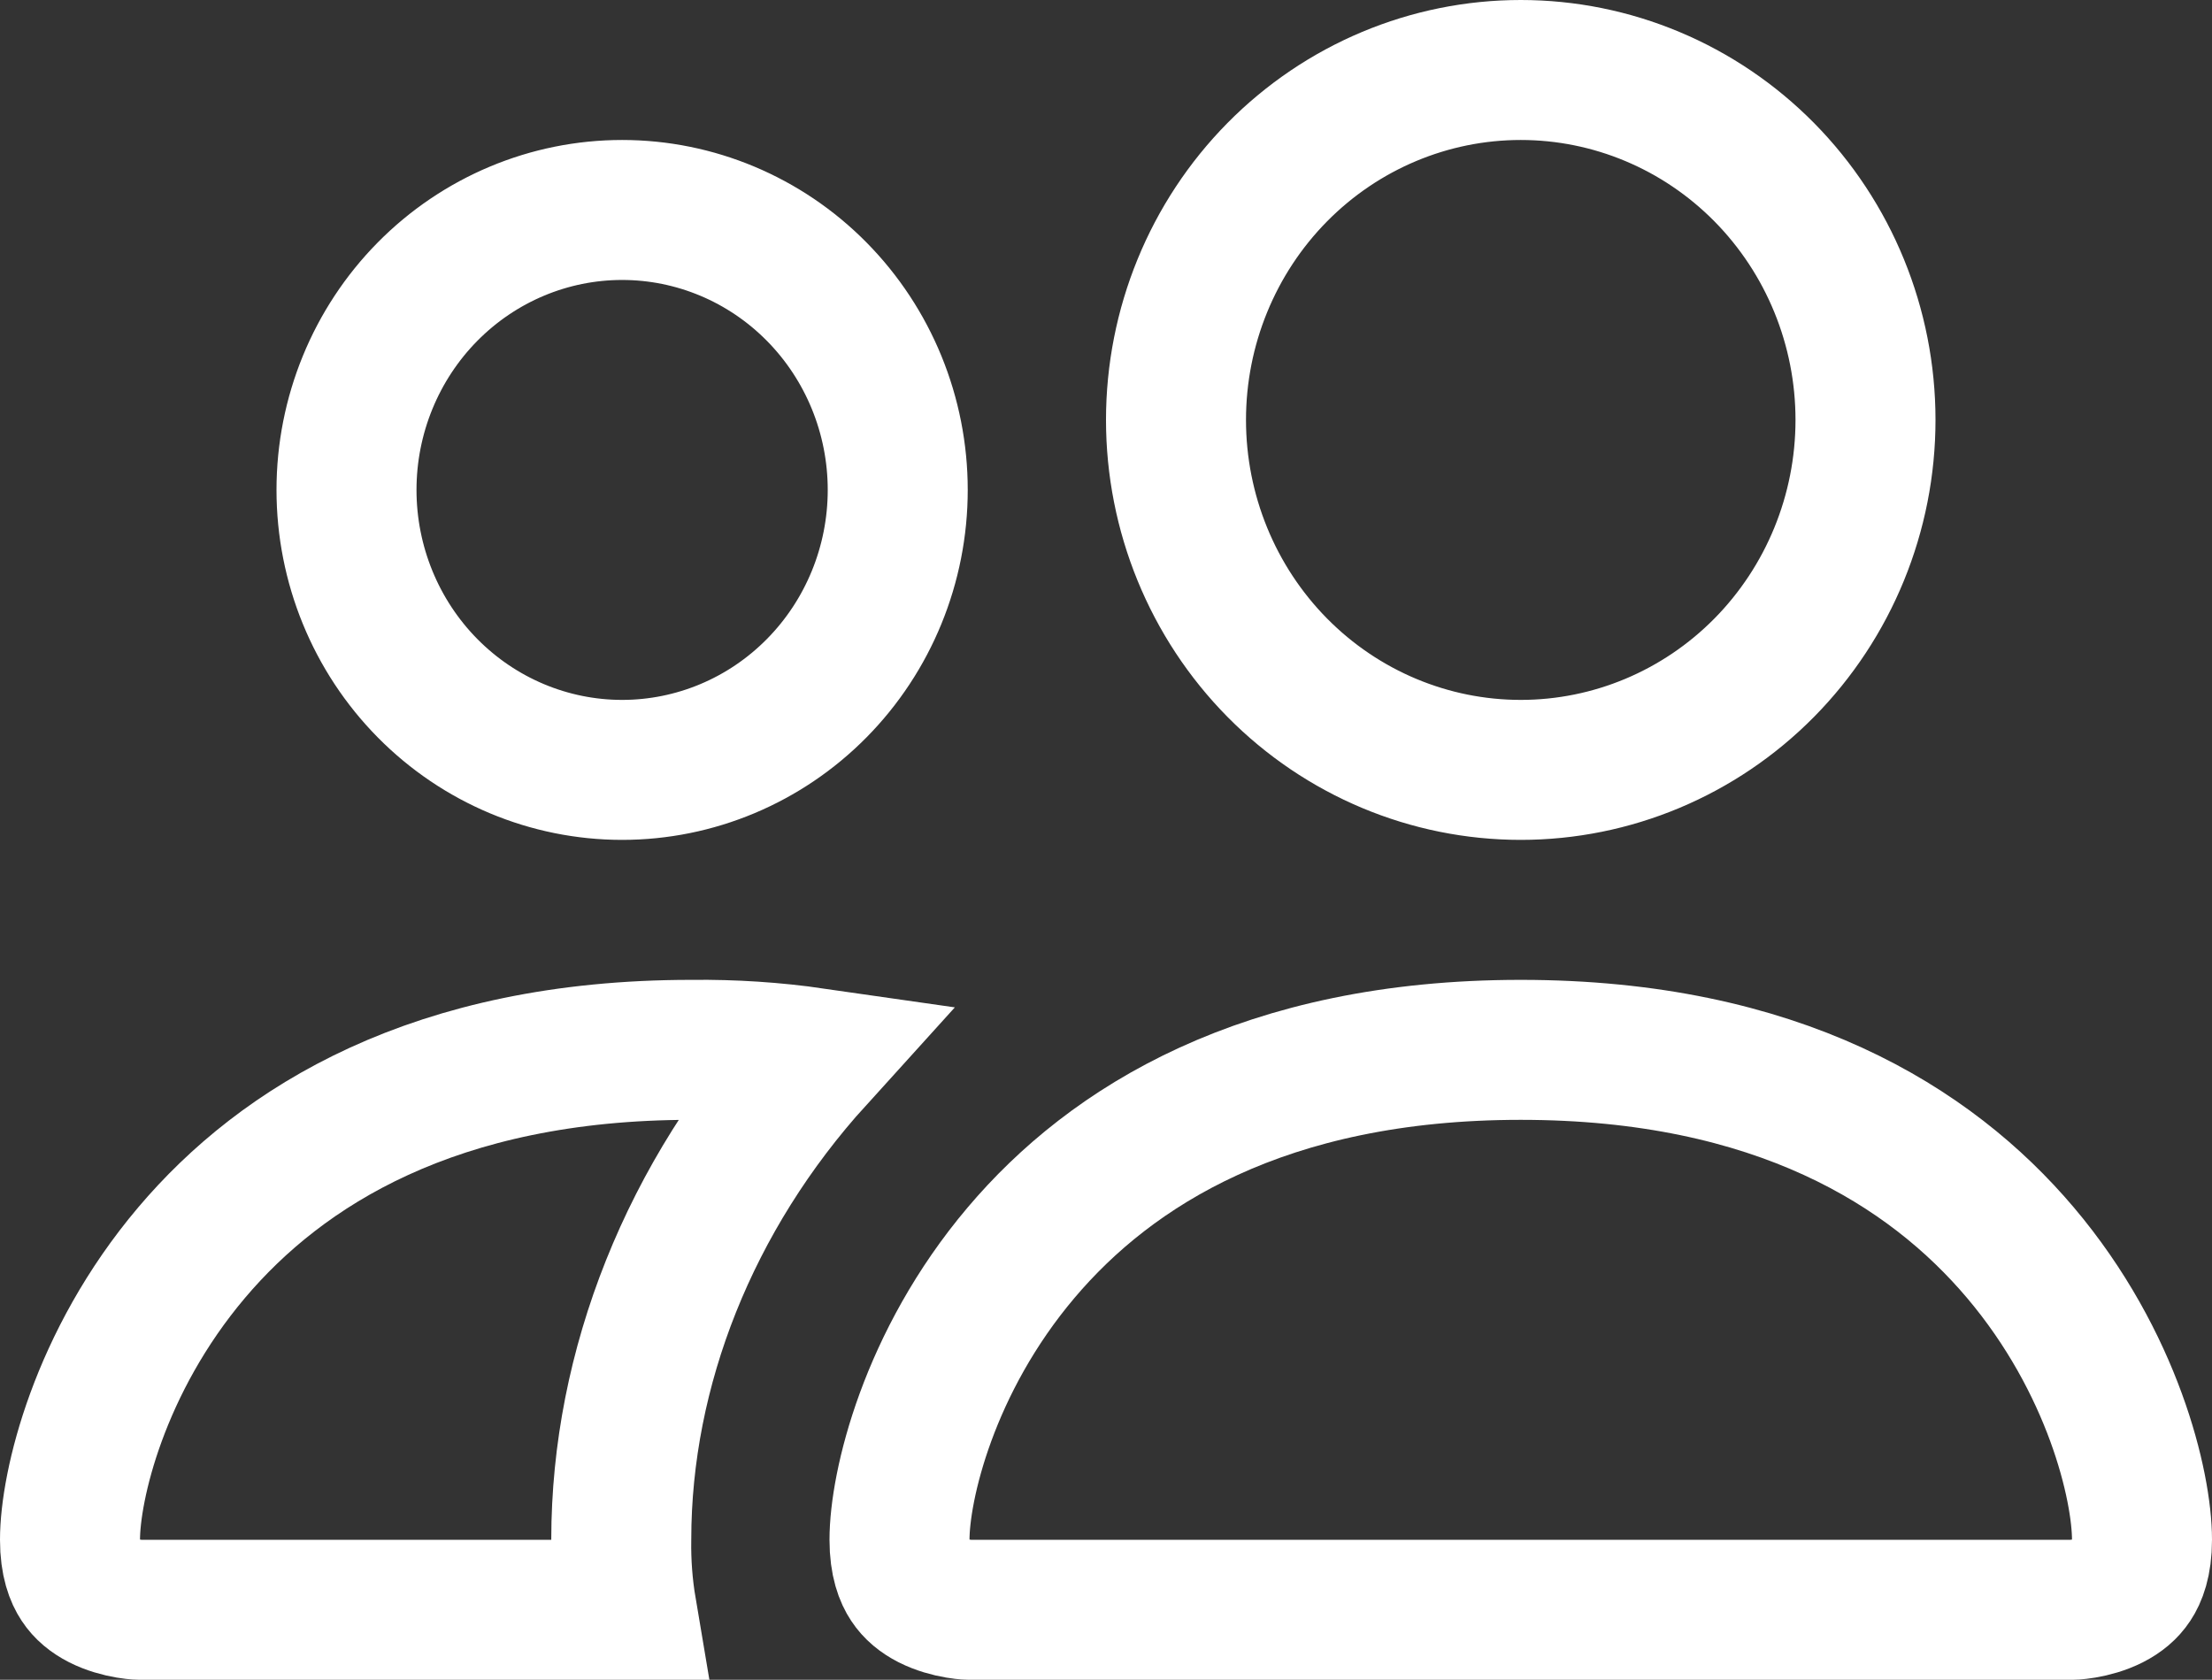 <svg width="79" height="60" viewBox="0 0 79 60" fill="none" xmlns="http://www.w3.org/2000/svg">
<rect x="0" y="0" width="79" height="60" fill="#333333" stroke="none"/>
<path d="M29.091 37.787C24.623 42.715 22.193 48.874 22.188 54.978C22.174 55.826 22.238 56.67 22.378 57.5H4.961C4.951 57.5 4.933 57.499 4.906 57.497C4.838 57.492 4.725 57.481 4.582 57.457C4.285 57.407 3.927 57.311 3.598 57.145C3.28 56.983 3.033 56.779 2.86 56.516C2.695 56.267 2.5 55.819 2.5 55C2.5 53.089 3.526 48.662 6.846 44.74C10.063 40.939 15.531 37.5 24.688 37.5H24.702L24.717 37.5C26.182 37.483 27.645 37.579 29.091 37.787ZM34.586 57.5C34.576 57.5 34.558 57.499 34.531 57.497C34.463 57.492 34.35 57.481 34.207 57.457C33.91 57.407 33.552 57.311 33.223 57.145C32.905 56.983 32.658 56.779 32.485 56.516C32.32 56.267 32.125 55.819 32.125 55C32.125 53.089 33.151 48.662 36.471 44.74C39.688 40.939 45.156 37.5 54.312 37.5C63.469 37.5 68.937 40.939 72.154 44.74C75.474 48.662 76.5 53.089 76.5 55C76.5 55.819 76.305 56.267 76.14 56.516C75.967 56.779 75.72 56.983 75.402 57.145C75.073 57.311 74.715 57.407 74.418 57.457C74.275 57.481 74.162 57.492 74.094 57.497C74.067 57.499 74.049 57.5 74.039 57.5H34.586ZM63.008 23.85C60.696 26.191 57.568 27.5 54.312 27.5C51.057 27.5 47.929 26.191 45.617 23.85C43.305 21.508 42 18.325 42 15C42 11.675 43.305 8.492 45.617 6.15C47.929 3.809 51.057 2.5 54.312 2.5C57.568 2.5 60.696 3.809 63.008 6.15C65.32 8.492 66.625 11.675 66.625 15C66.625 18.325 65.32 21.508 63.008 23.85ZM29.168 24.582C27.32 26.454 24.819 27.5 22.219 27.5C19.618 27.5 17.118 26.454 15.269 24.582C13.42 22.709 12.375 20.162 12.375 17.5C12.375 14.838 13.42 12.291 15.269 10.418C17.118 8.546 19.618 7.5 22.219 7.5C24.819 7.5 27.32 8.546 29.168 10.418C31.018 12.291 32.062 14.838 32.062 17.5C32.062 20.162 31.018 22.709 29.168 24.582Z" stroke="white" stroke-width="5"/>
</svg>
